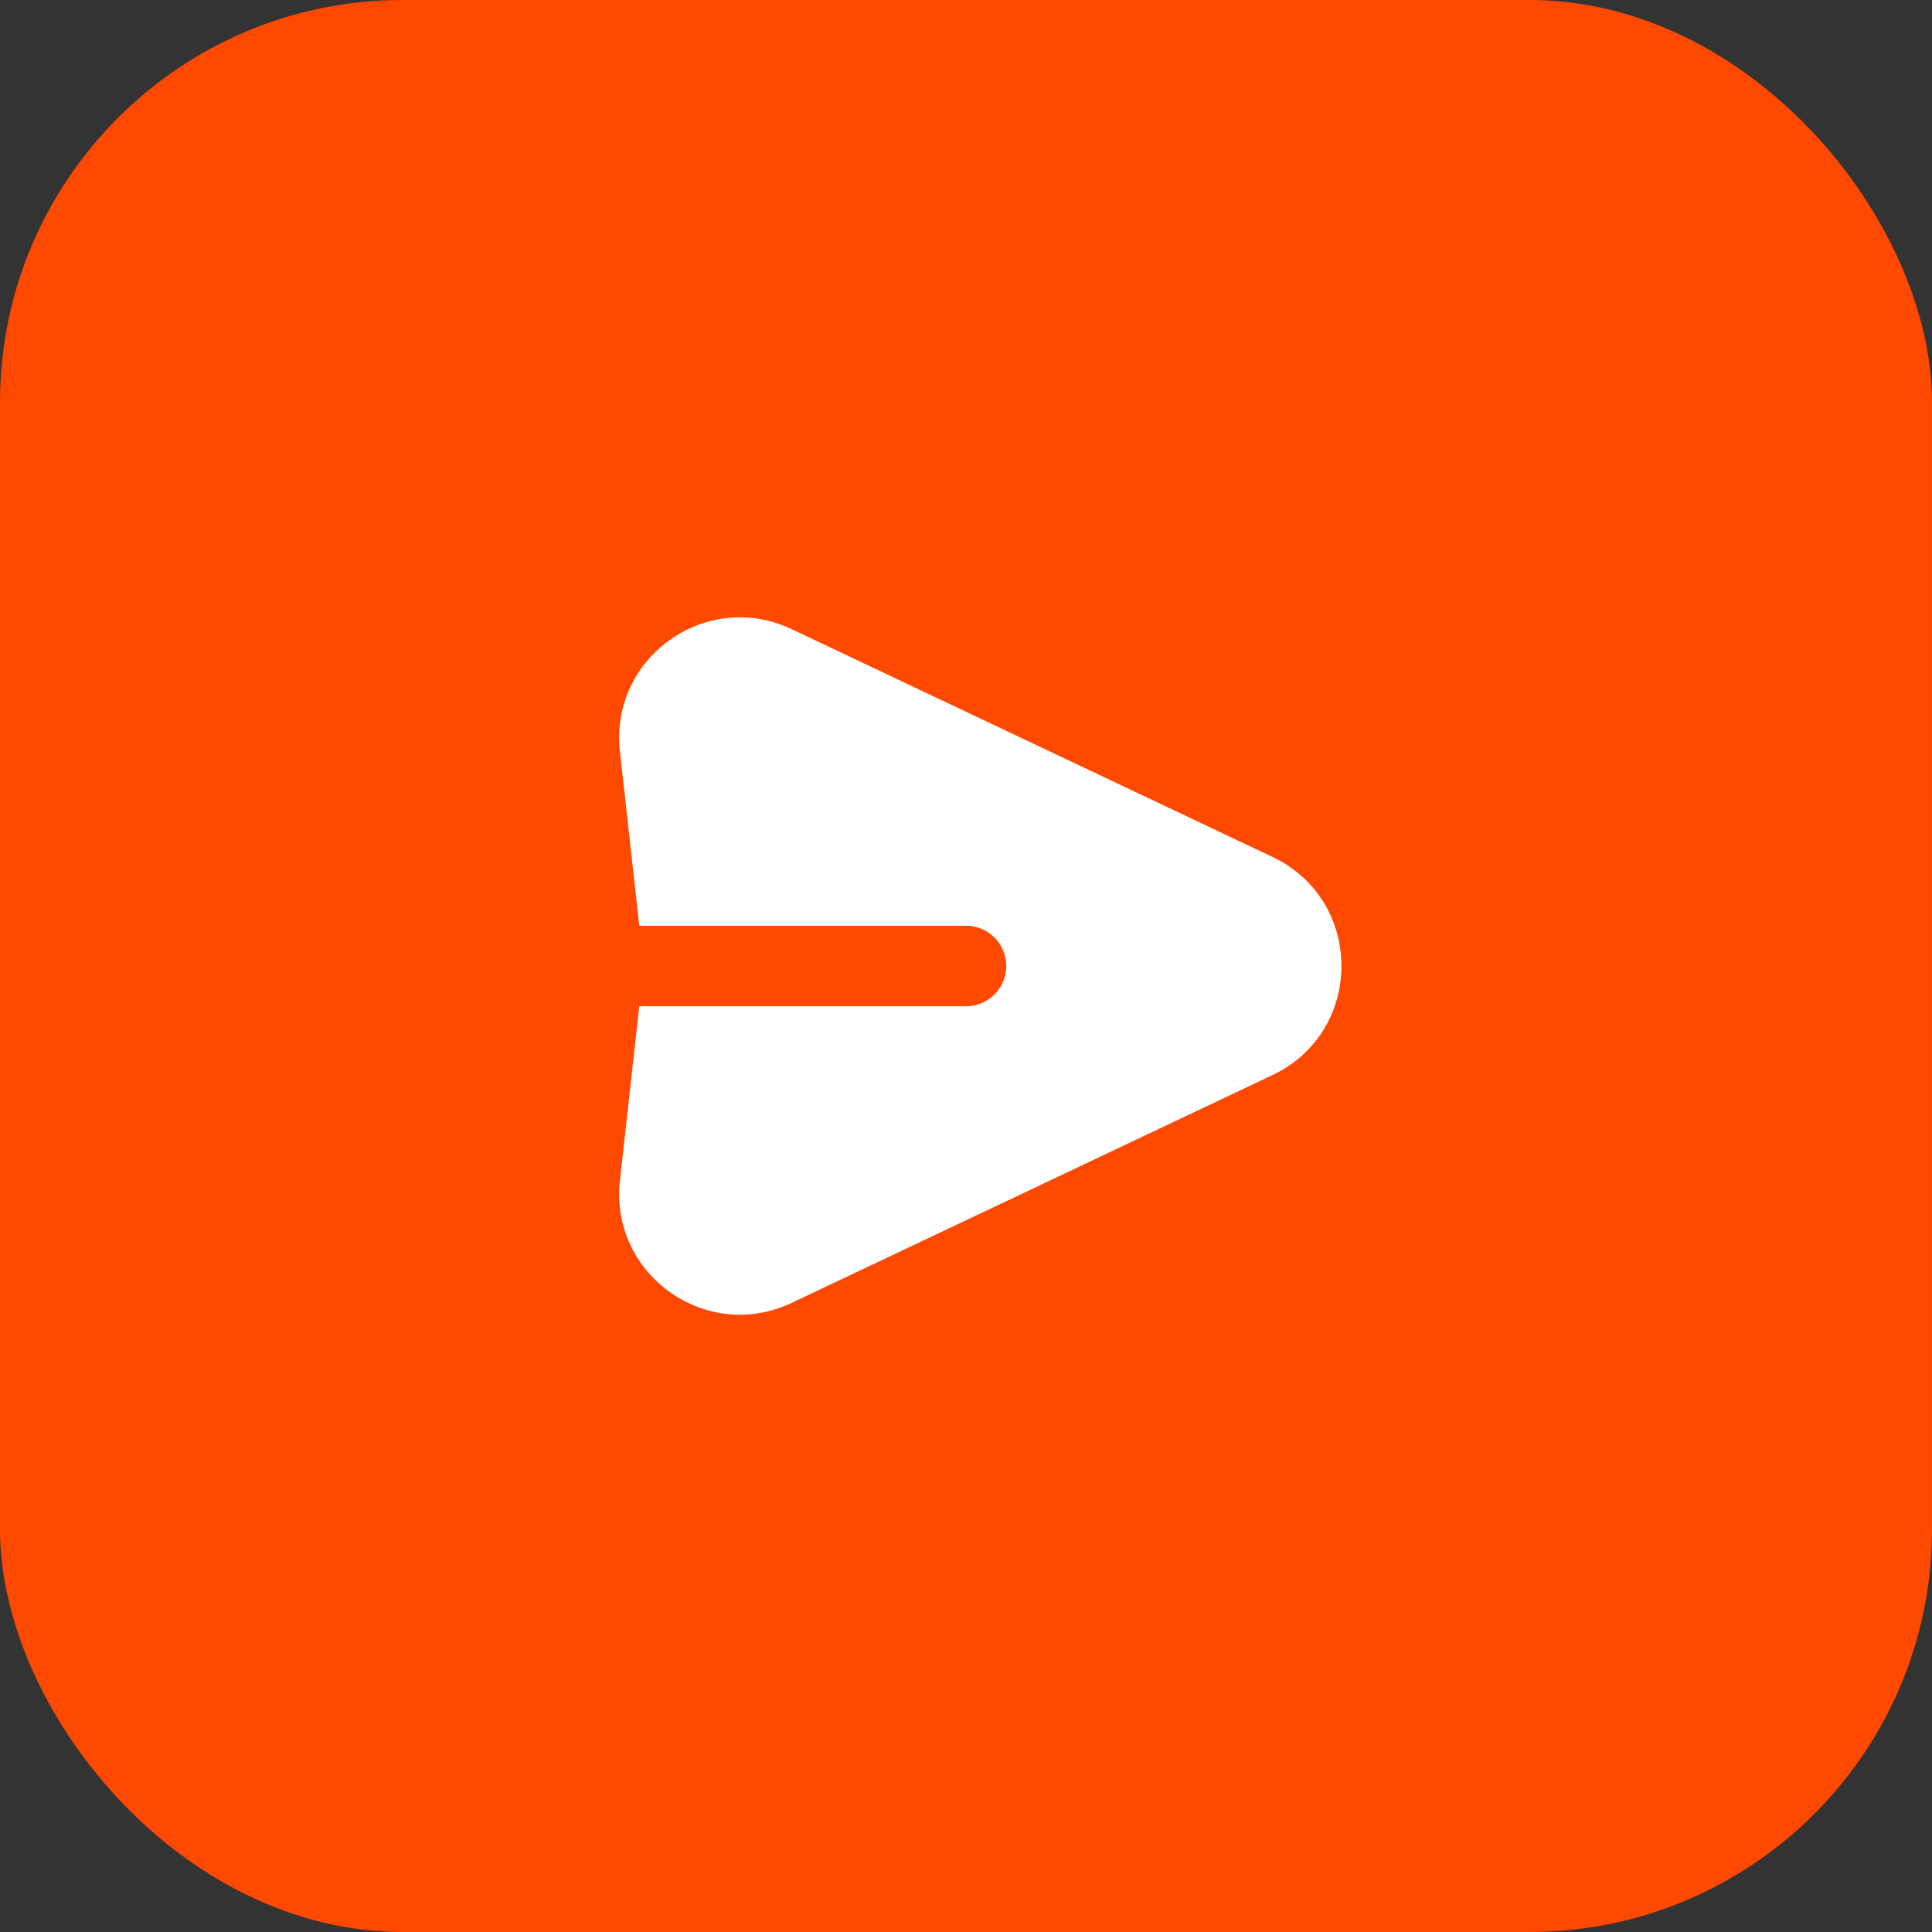 <?xml version="1.0" encoding="UTF-8"?> <svg xmlns="http://www.w3.org/2000/svg" width="48" height="48" viewBox="0 0 48 48" fill="none"><rect x="0" y="0" width="48" height="48" fill="#333333" stroke="none"/><rect width="48" height="48" rx="10" fill="#FF4800"></rect><path fill-rule="evenodd" clip-rule="evenodd" d="M15.402 18.673C15.142 16.339 17.545 14.625 19.668 15.631L31.612 21.289C33.9 22.372 33.9 25.628 31.612 26.711L19.668 32.37C17.545 33.376 15.143 31.662 15.402 29.328L15.882 25H24C24.265 25 24.52 24.895 24.707 24.707C24.895 24.52 25 24.265 25 24C25 23.735 24.895 23.48 24.707 23.293C24.52 23.105 24.265 23 24 23H15.883L15.402 18.673Z" fill="white"></path></svg> 